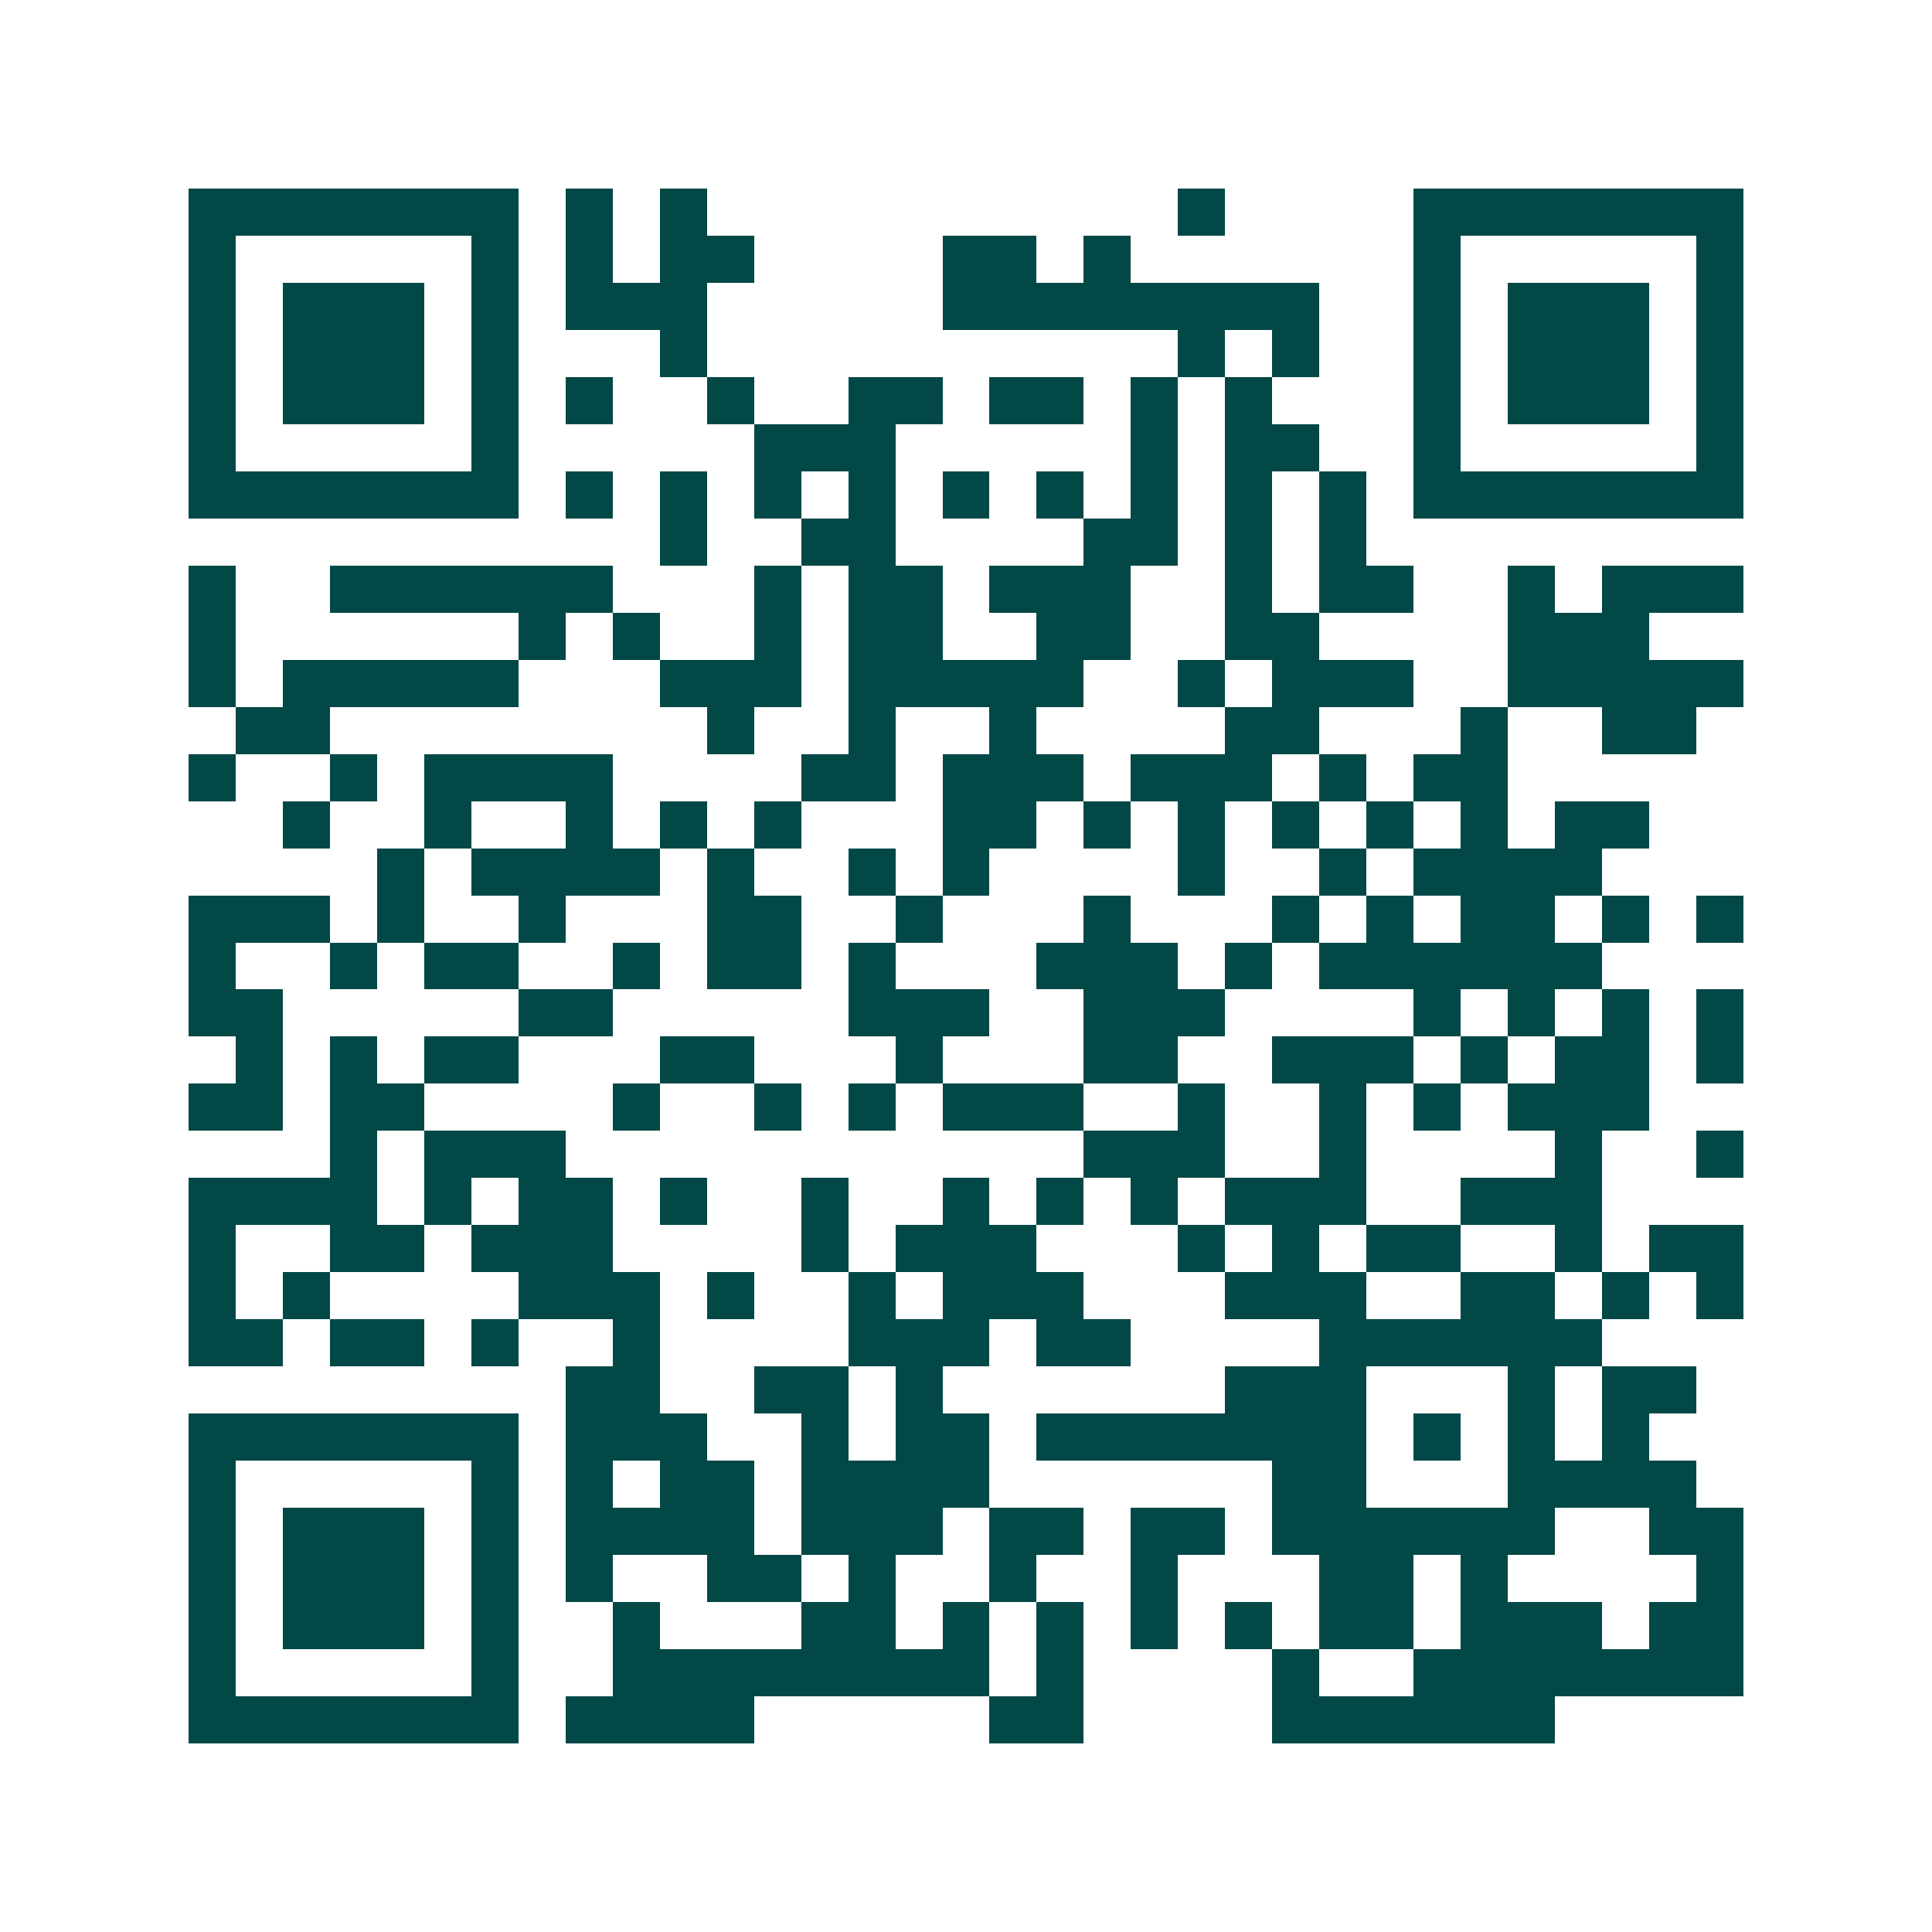 <svg xmlns="http://www.w3.org/2000/svg" width="200" height="200" viewBox="0 0 41 41" shape-rendering="crispEdges"><path fill="#ffffff" d="M0 0h41v41H0z"/><path stroke="#014847" d="M4 4.5h7m1 0h1m1 0h1m10 0h1m4 0h7M4 5.5h1m5 0h1m1 0h1m1 0h2m4 0h2m1 0h1m6 0h1m5 0h1M4 6.5h1m1 0h3m1 0h1m1 0h3m5 0h8m2 0h1m1 0h3m1 0h1M4 7.5h1m1 0h3m1 0h1m3 0h1m10 0h1m1 0h1m2 0h1m1 0h3m1 0h1M4 8.5h1m1 0h3m1 0h1m1 0h1m2 0h1m2 0h2m1 0h2m1 0h1m1 0h1m3 0h1m1 0h3m1 0h1M4 9.5h1m5 0h1m5 0h3m5 0h1m1 0h2m2 0h1m5 0h1M4 10.5h7m1 0h1m1 0h1m1 0h1m1 0h1m1 0h1m1 0h1m1 0h1m1 0h1m1 0h1m1 0h7M14 11.5h1m2 0h2m4 0h2m1 0h1m1 0h1M4 12.5h1m2 0h6m3 0h1m1 0h2m1 0h3m2 0h1m1 0h2m2 0h1m1 0h3M4 13.5h1m6 0h1m1 0h1m2 0h1m1 0h2m2 0h2m2 0h2m4 0h3M4 14.5h1m1 0h5m3 0h3m1 0h5m2 0h1m1 0h3m2 0h5M5 15.5h2m8 0h1m2 0h1m2 0h1m4 0h2m3 0h1m2 0h2M4 16.5h1m2 0h1m1 0h4m4 0h2m1 0h3m1 0h3m1 0h1m1 0h2M6 17.5h1m2 0h1m2 0h1m1 0h1m1 0h1m3 0h2m1 0h1m1 0h1m1 0h1m1 0h1m1 0h1m1 0h2M8 18.5h1m1 0h4m1 0h1m2 0h1m1 0h1m4 0h1m2 0h1m1 0h4M4 19.5h3m1 0h1m2 0h1m3 0h2m2 0h1m3 0h1m3 0h1m1 0h1m1 0h2m1 0h1m1 0h1M4 20.5h1m2 0h1m1 0h2m2 0h1m1 0h2m1 0h1m3 0h3m1 0h1m1 0h6M4 21.5h2m5 0h2m5 0h3m2 0h3m4 0h1m1 0h1m1 0h1m1 0h1M5 22.5h1m1 0h1m1 0h2m3 0h2m3 0h1m3 0h2m2 0h3m1 0h1m1 0h2m1 0h1M4 23.5h2m1 0h2m4 0h1m2 0h1m1 0h1m1 0h3m2 0h1m2 0h1m1 0h1m1 0h3M7 24.5h1m1 0h3m11 0h3m2 0h1m4 0h1m2 0h1M4 25.5h4m1 0h1m1 0h2m1 0h1m2 0h1m2 0h1m1 0h1m1 0h1m1 0h3m2 0h3M4 26.5h1m2 0h2m1 0h3m4 0h1m1 0h3m3 0h1m1 0h1m1 0h2m2 0h1m1 0h2M4 27.5h1m1 0h1m4 0h3m1 0h1m2 0h1m1 0h3m3 0h3m2 0h2m1 0h1m1 0h1M4 28.5h2m1 0h2m1 0h1m2 0h1m4 0h3m1 0h2m4 0h6M12 29.5h2m2 0h2m1 0h1m6 0h3m3 0h1m1 0h2M4 30.5h7m1 0h3m2 0h1m1 0h2m1 0h7m1 0h1m1 0h1m1 0h1M4 31.5h1m5 0h1m1 0h1m1 0h2m1 0h4m6 0h2m3 0h4M4 32.5h1m1 0h3m1 0h1m1 0h4m1 0h3m1 0h2m1 0h2m1 0h6m2 0h2M4 33.5h1m1 0h3m1 0h1m1 0h1m2 0h2m1 0h1m2 0h1m2 0h1m3 0h2m1 0h1m4 0h1M4 34.5h1m1 0h3m1 0h1m2 0h1m3 0h2m1 0h1m1 0h1m1 0h1m1 0h1m1 0h2m1 0h3m1 0h2M4 35.5h1m5 0h1m2 0h8m1 0h1m4 0h1m2 0h7M4 36.5h7m1 0h4m5 0h2m4 0h6"/></svg>
